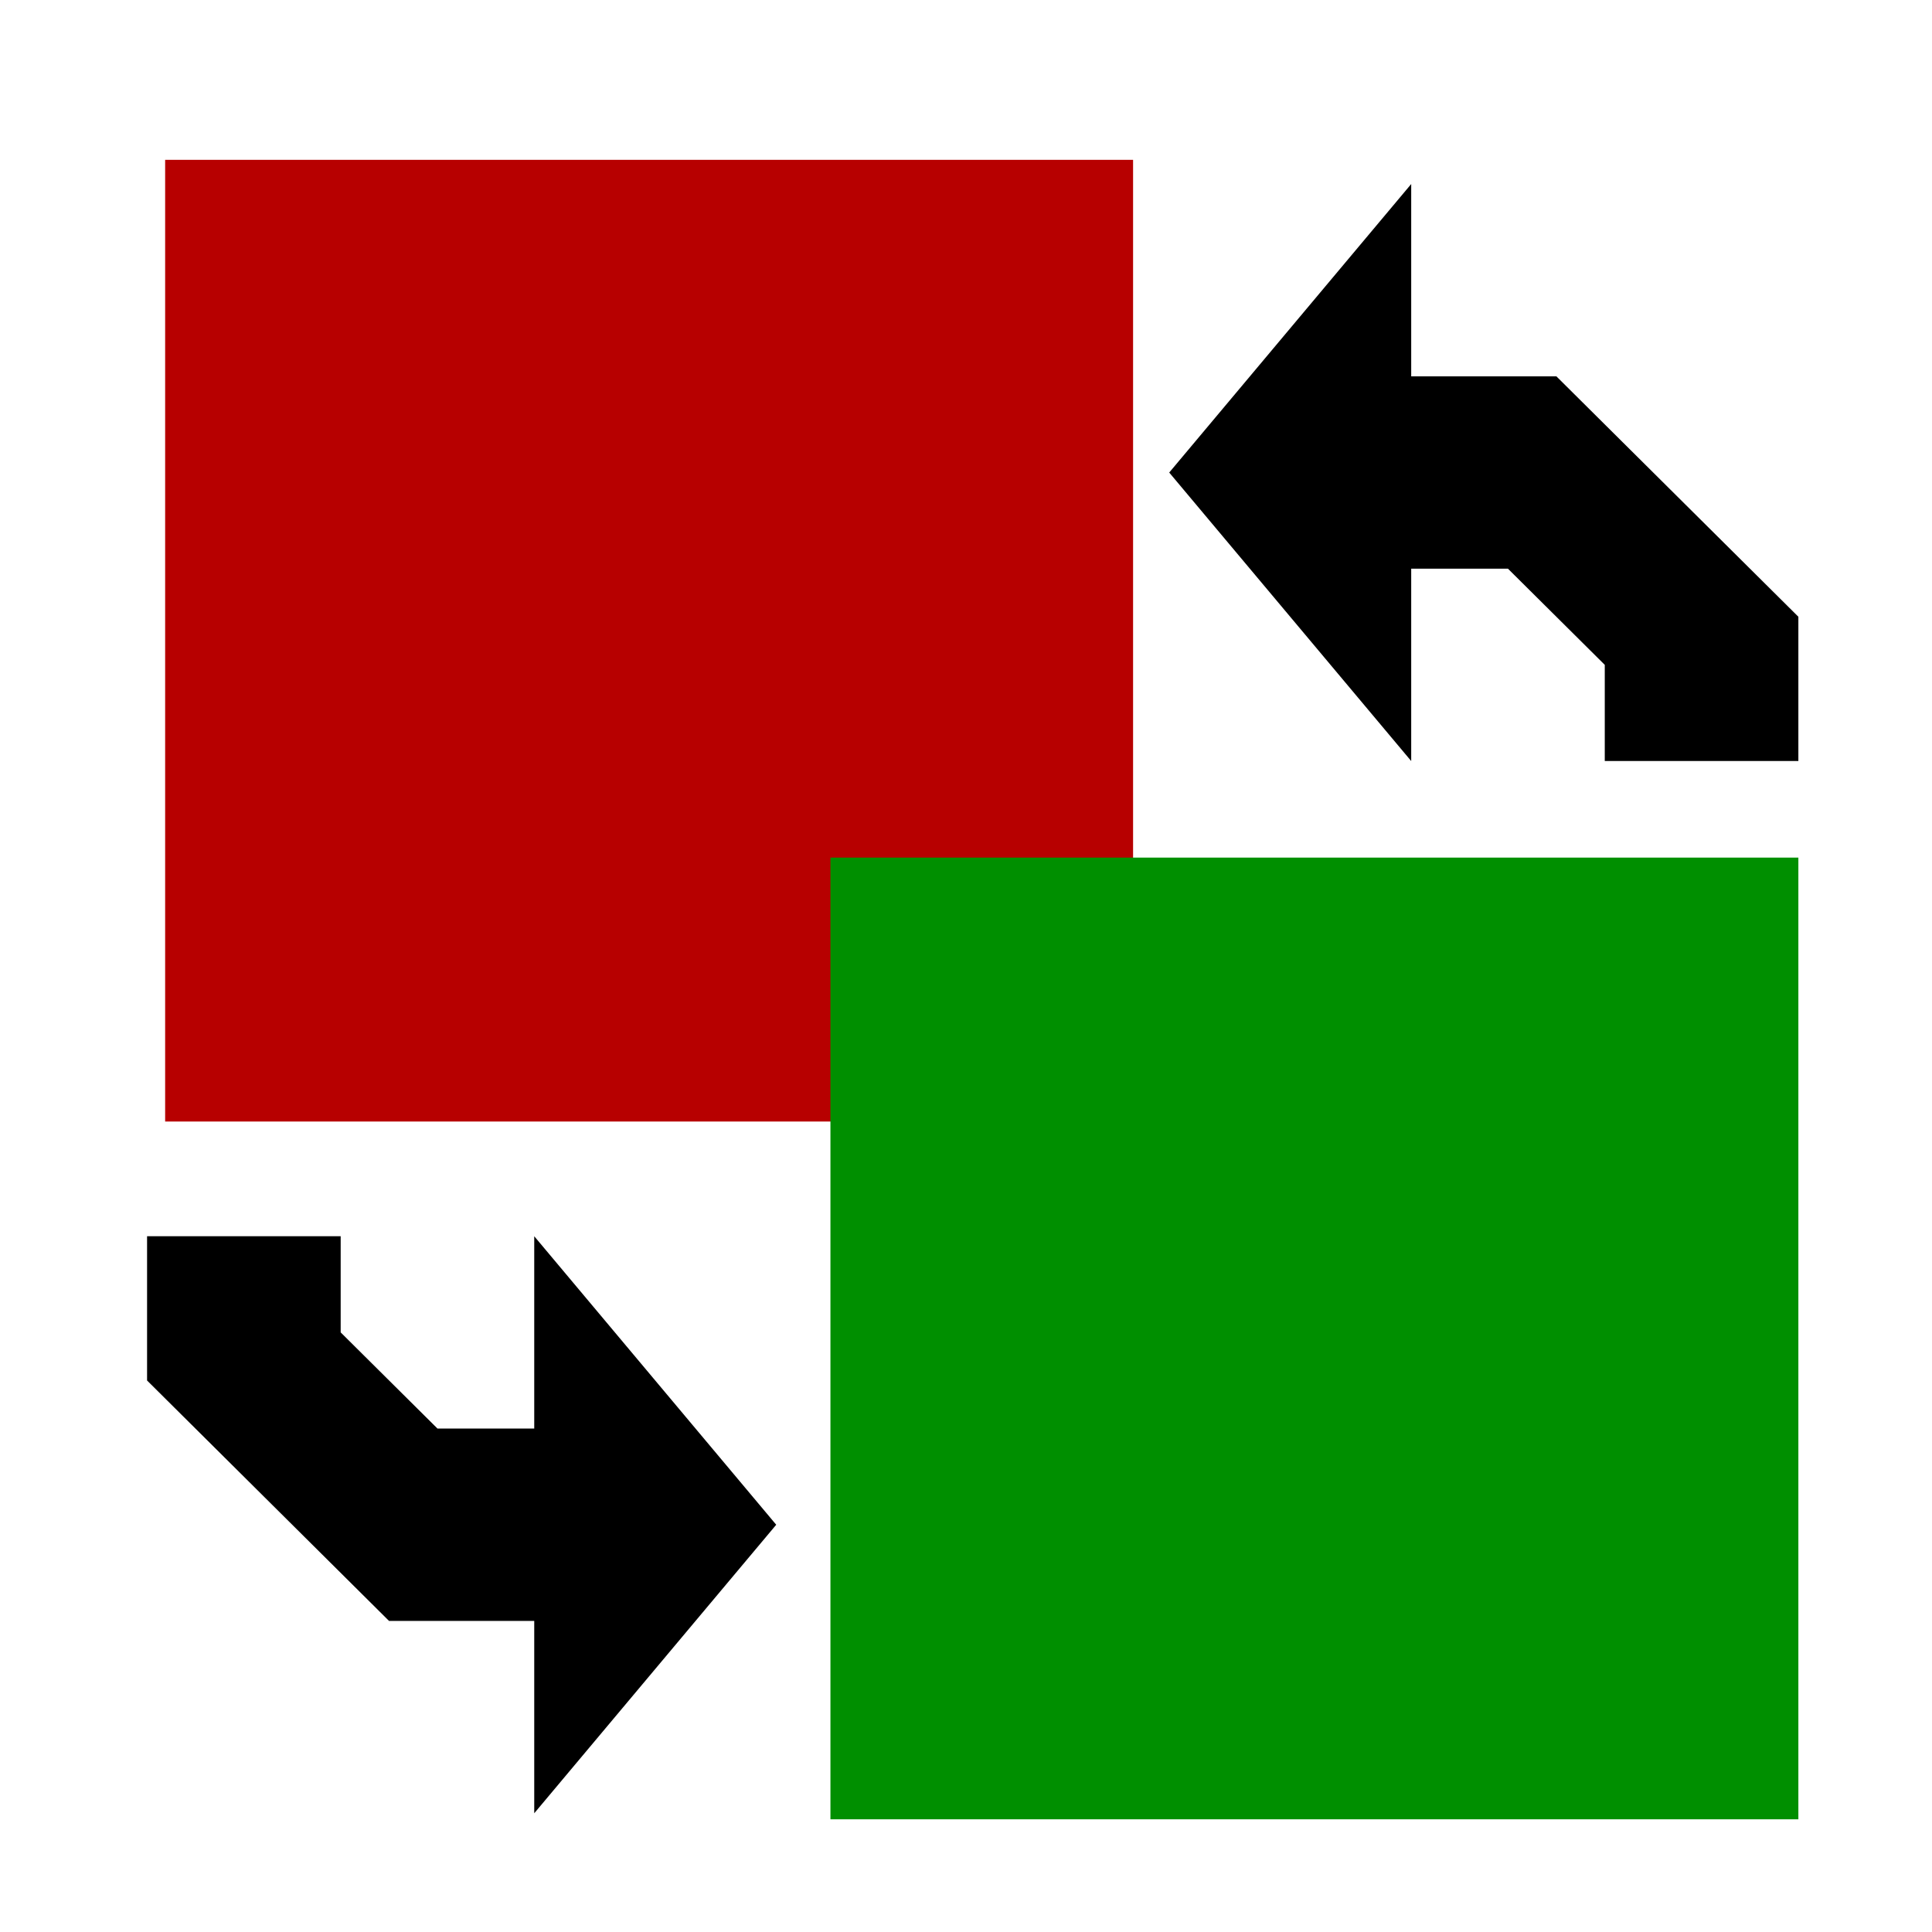 <svg xmlns="http://www.w3.org/2000/svg" height="48" width="48" version="1.0">
 <path fill-rule="evenodd" fill="#b70000" d="m4.103 3.971h24.048v23.893h-24.048v-23.893z"/>
 <path fill-rule="evenodd" fill="#008f00" d="m20.632 21.307h24.048v23.893h-24.048v-23.893z"/>
 <path fill-rule="evenodd" d="m35.061 14.129v4.779l-6.012-7.168 6.012-7.168v4.778h3.607l6.012 5.973v3.584h-4.81v-2.389l-2.405-2.389h-2.405z"/>
 <path fill-rule="evenodd" d="m13.273 35.493v-4.779l6.012 7.168-6.012 7.168v-4.778h-3.607l-6.012-5.974v-3.584h4.81v2.389l2.405 2.389h2.405z"/>
</svg>

